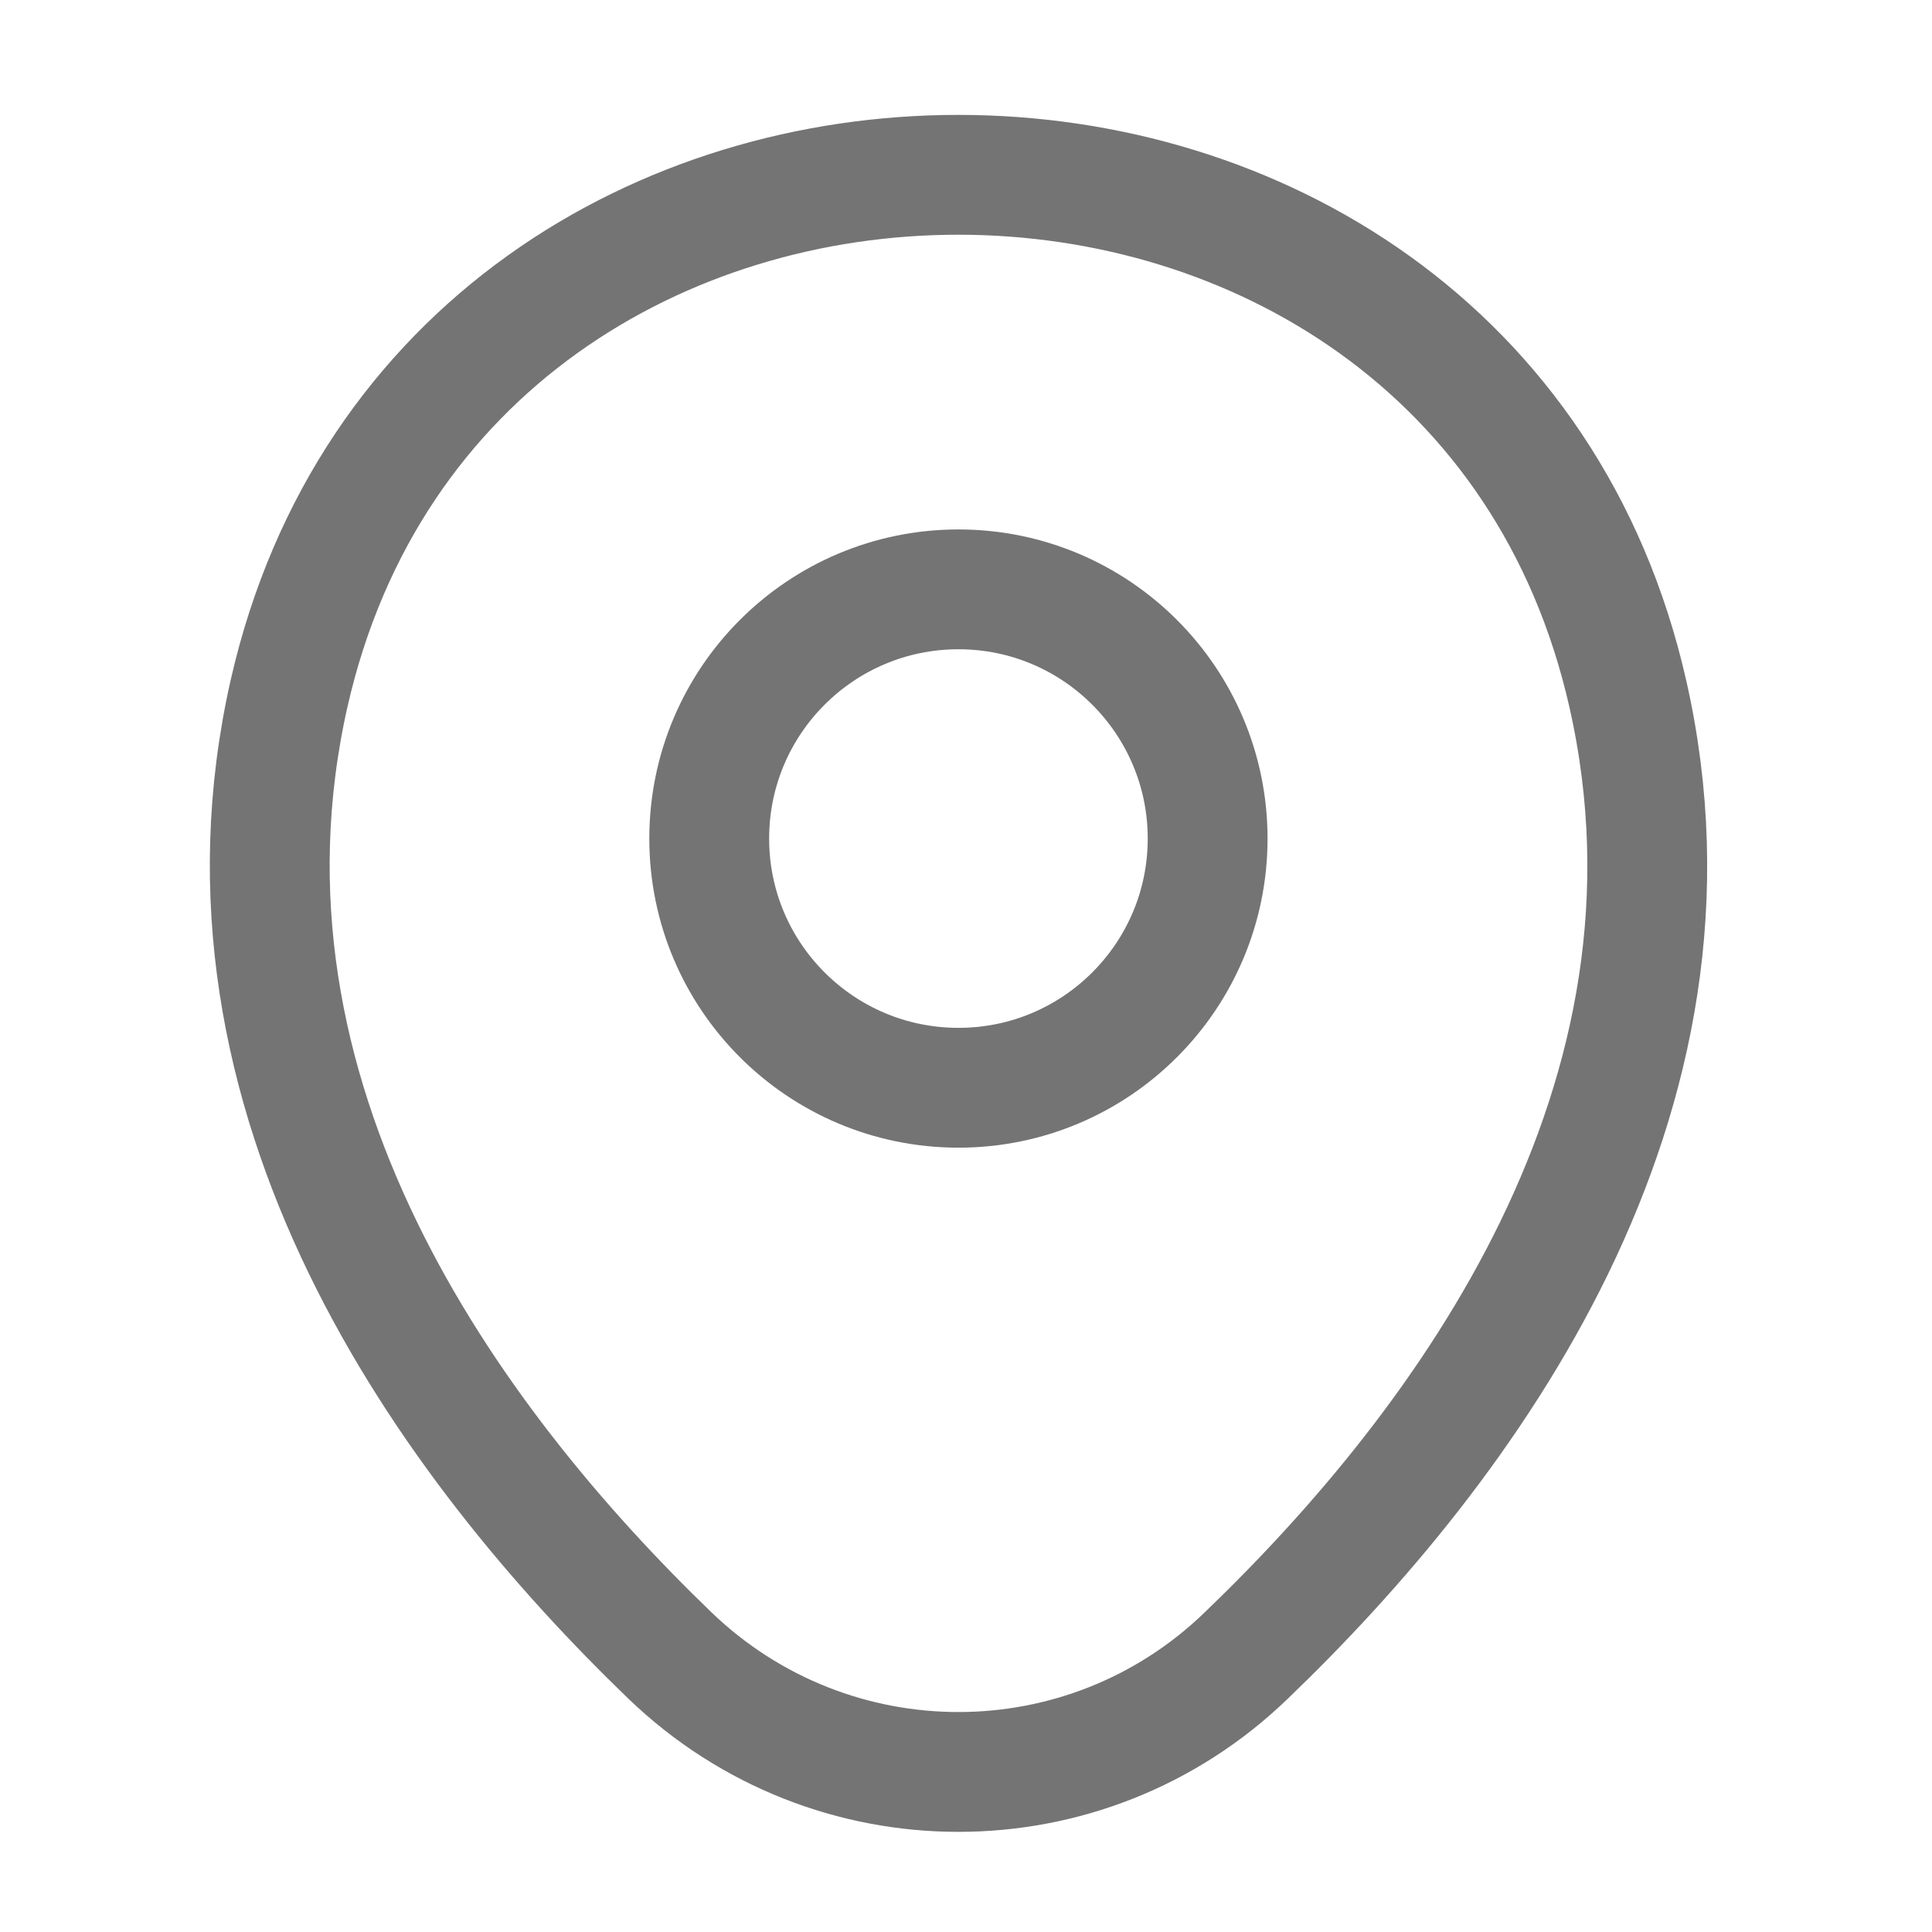 <svg width="43" height="43" viewBox="0 0 43 43" fill="none" xmlns="http://www.w3.org/2000/svg">
<path d="M21.332 24.21C24.395 24.21 26.878 21.727 26.878 18.664C26.878 15.601 24.395 13.117 21.332 13.117C18.268 13.117 15.785 15.601 15.785 18.664C15.785 21.727 18.268 24.21 21.332 24.21Z" stroke="#747474" stroke-width="2.667"/>
<path d="M6.435 15.428C9.938 0.033 32.747 0.051 36.231 15.446C38.276 24.477 32.658 32.122 27.733 36.851C24.16 40.3 18.507 40.3 14.915 36.851C10.009 32.122 4.391 24.459 6.435 15.428Z" stroke="#747474" stroke-width="2.667"/>
</svg>
